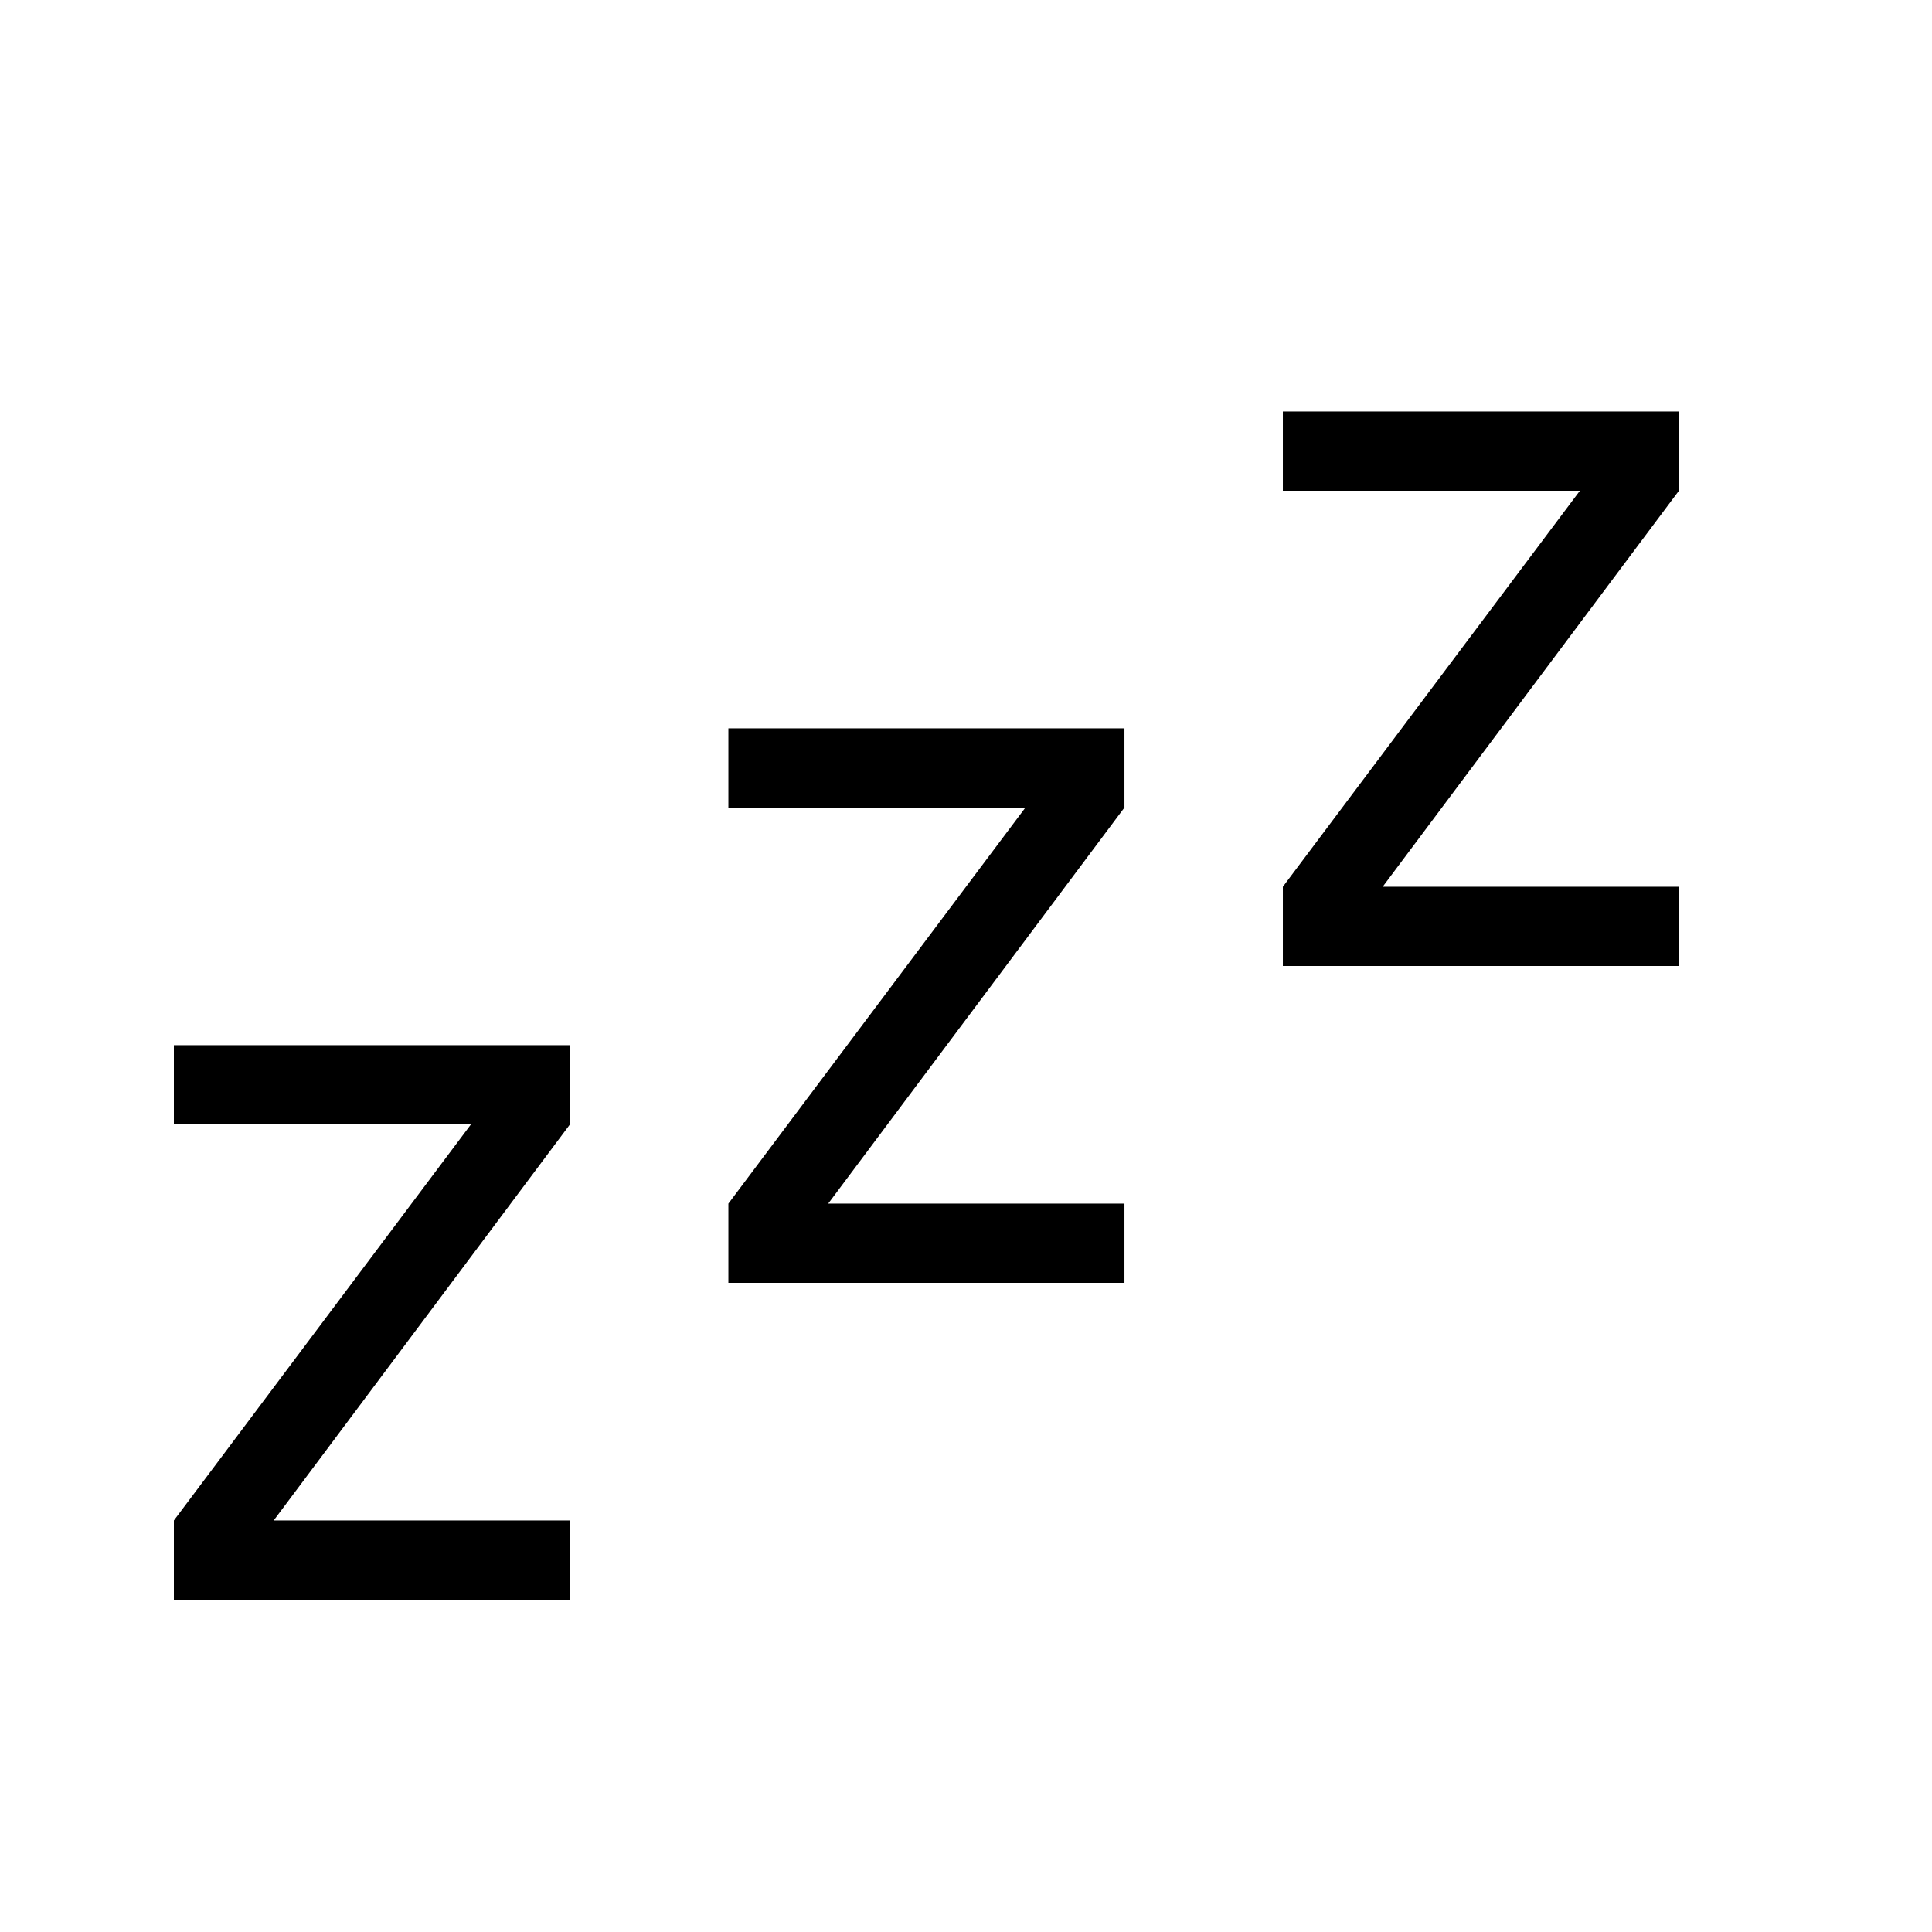 <?xml version="1.0" encoding="UTF-8"?>
<!-- Uploaded to: ICON Repo, www.svgrepo.com, Generator: ICON Repo Mixer Tools -->
<svg fill="#000000" width="800px" height="800px" version="1.1" viewBox="144 144 512 512" xmlns="http://www.w3.org/2000/svg">
 <path d="m190.08 420.99h104.96v20.992l-78.512 104.96h78.512v20.992h-104.96v-20.992l78.719-104.96h-78.719v-20.992m146.95-83.969h104.96v20.992l-78.512 104.96h78.512v20.988h-104.96v-20.988l78.719-104.96h-78.719v-20.992m146.94-83.969h104.96v20.992l-78.508 104.96h78.508v20.992h-104.96v-20.992l78.723-104.96h-78.723z"/>
</svg>